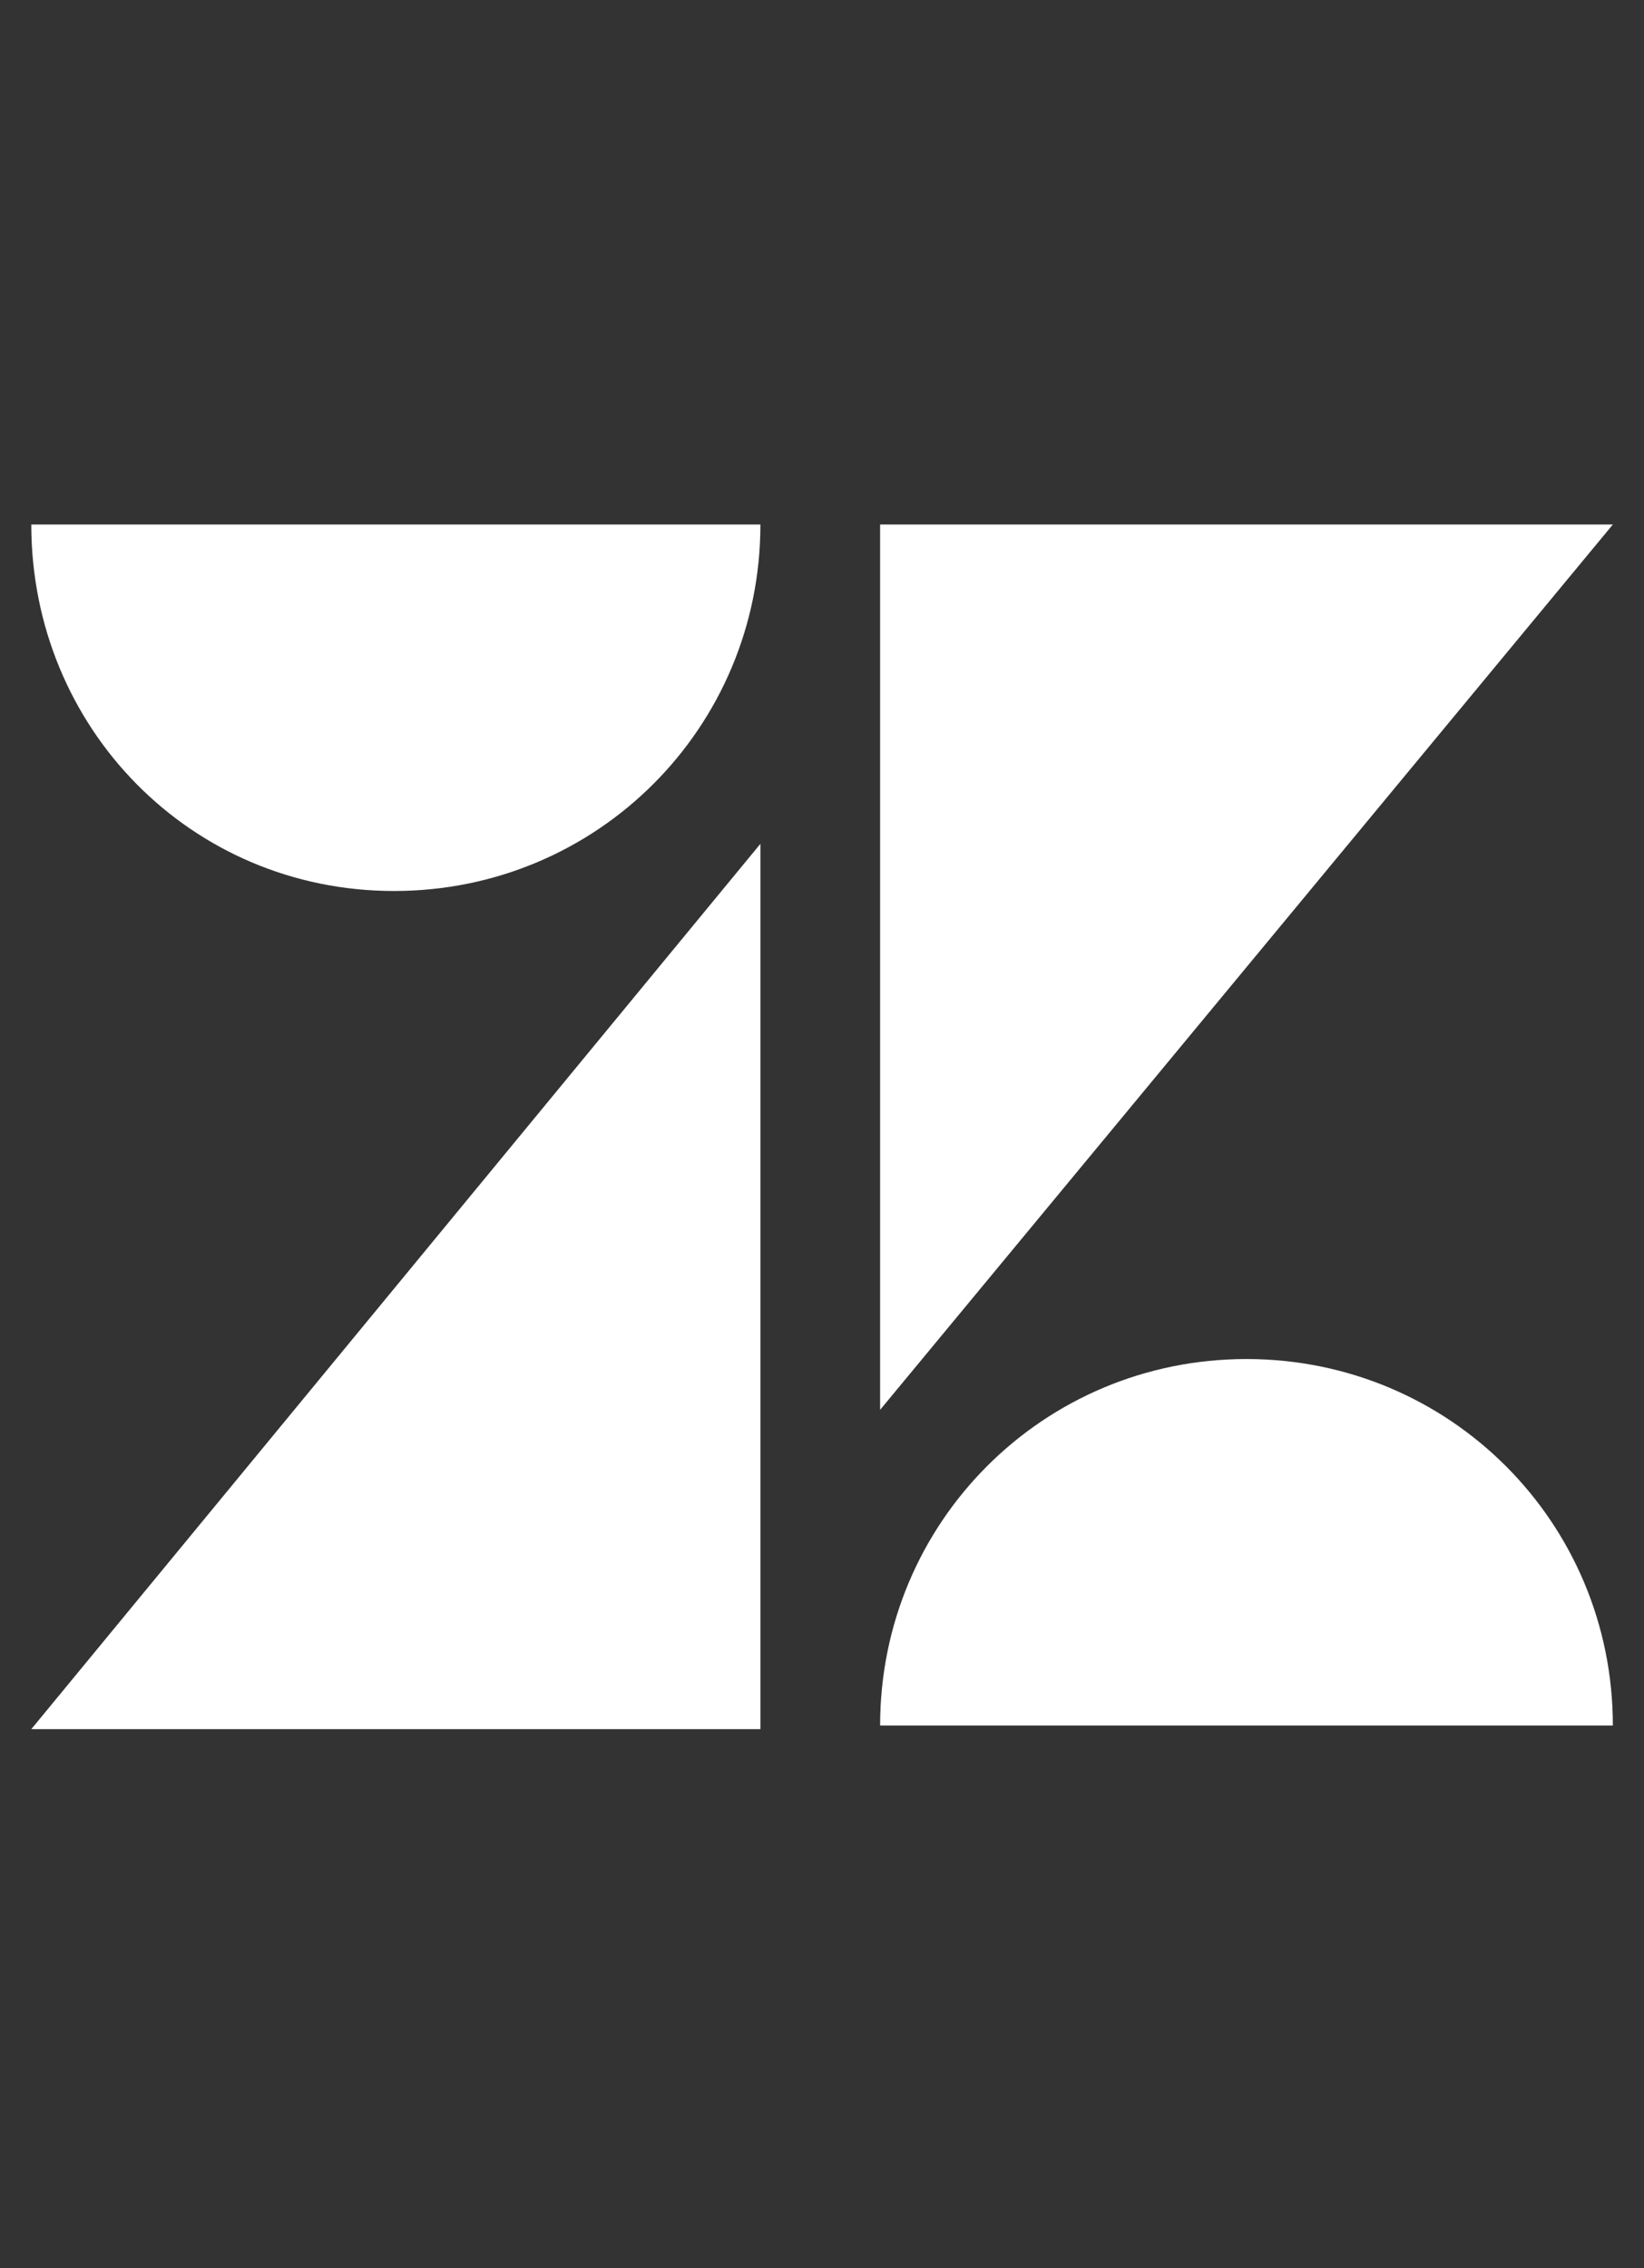 <svg width="58" height="80" viewBox="0 0 58 80" fill="none" xmlns="http://www.w3.org/2000/svg">
<rect x="0" y="0" width="58" height="80" fill="#333333" stroke="none"/>
<g clip-path="url(#clip0_3054_30626)">
<path d="M26.827 29.762V60.988H1.104L26.827 29.762ZM26.827 18.5C26.827 25.667 21.068 31.426 13.901 31.426C6.734 31.426 1.104 25.667 1.104 18.5H26.827ZM31.05 60.86C31.05 53.693 36.809 47.934 43.975 47.934C51.142 47.934 56.901 53.693 56.901 60.86H31.05ZM31.05 49.726V18.5H56.901L31.05 49.726Z" fill="white"/>
</g>
<defs>
<clipPath id="clip0_3054_30626">
<rect width="57.333" height="43" fill="white" transform="translate(0.334 18.5)"/>
</clipPath>
</defs>
</svg>

